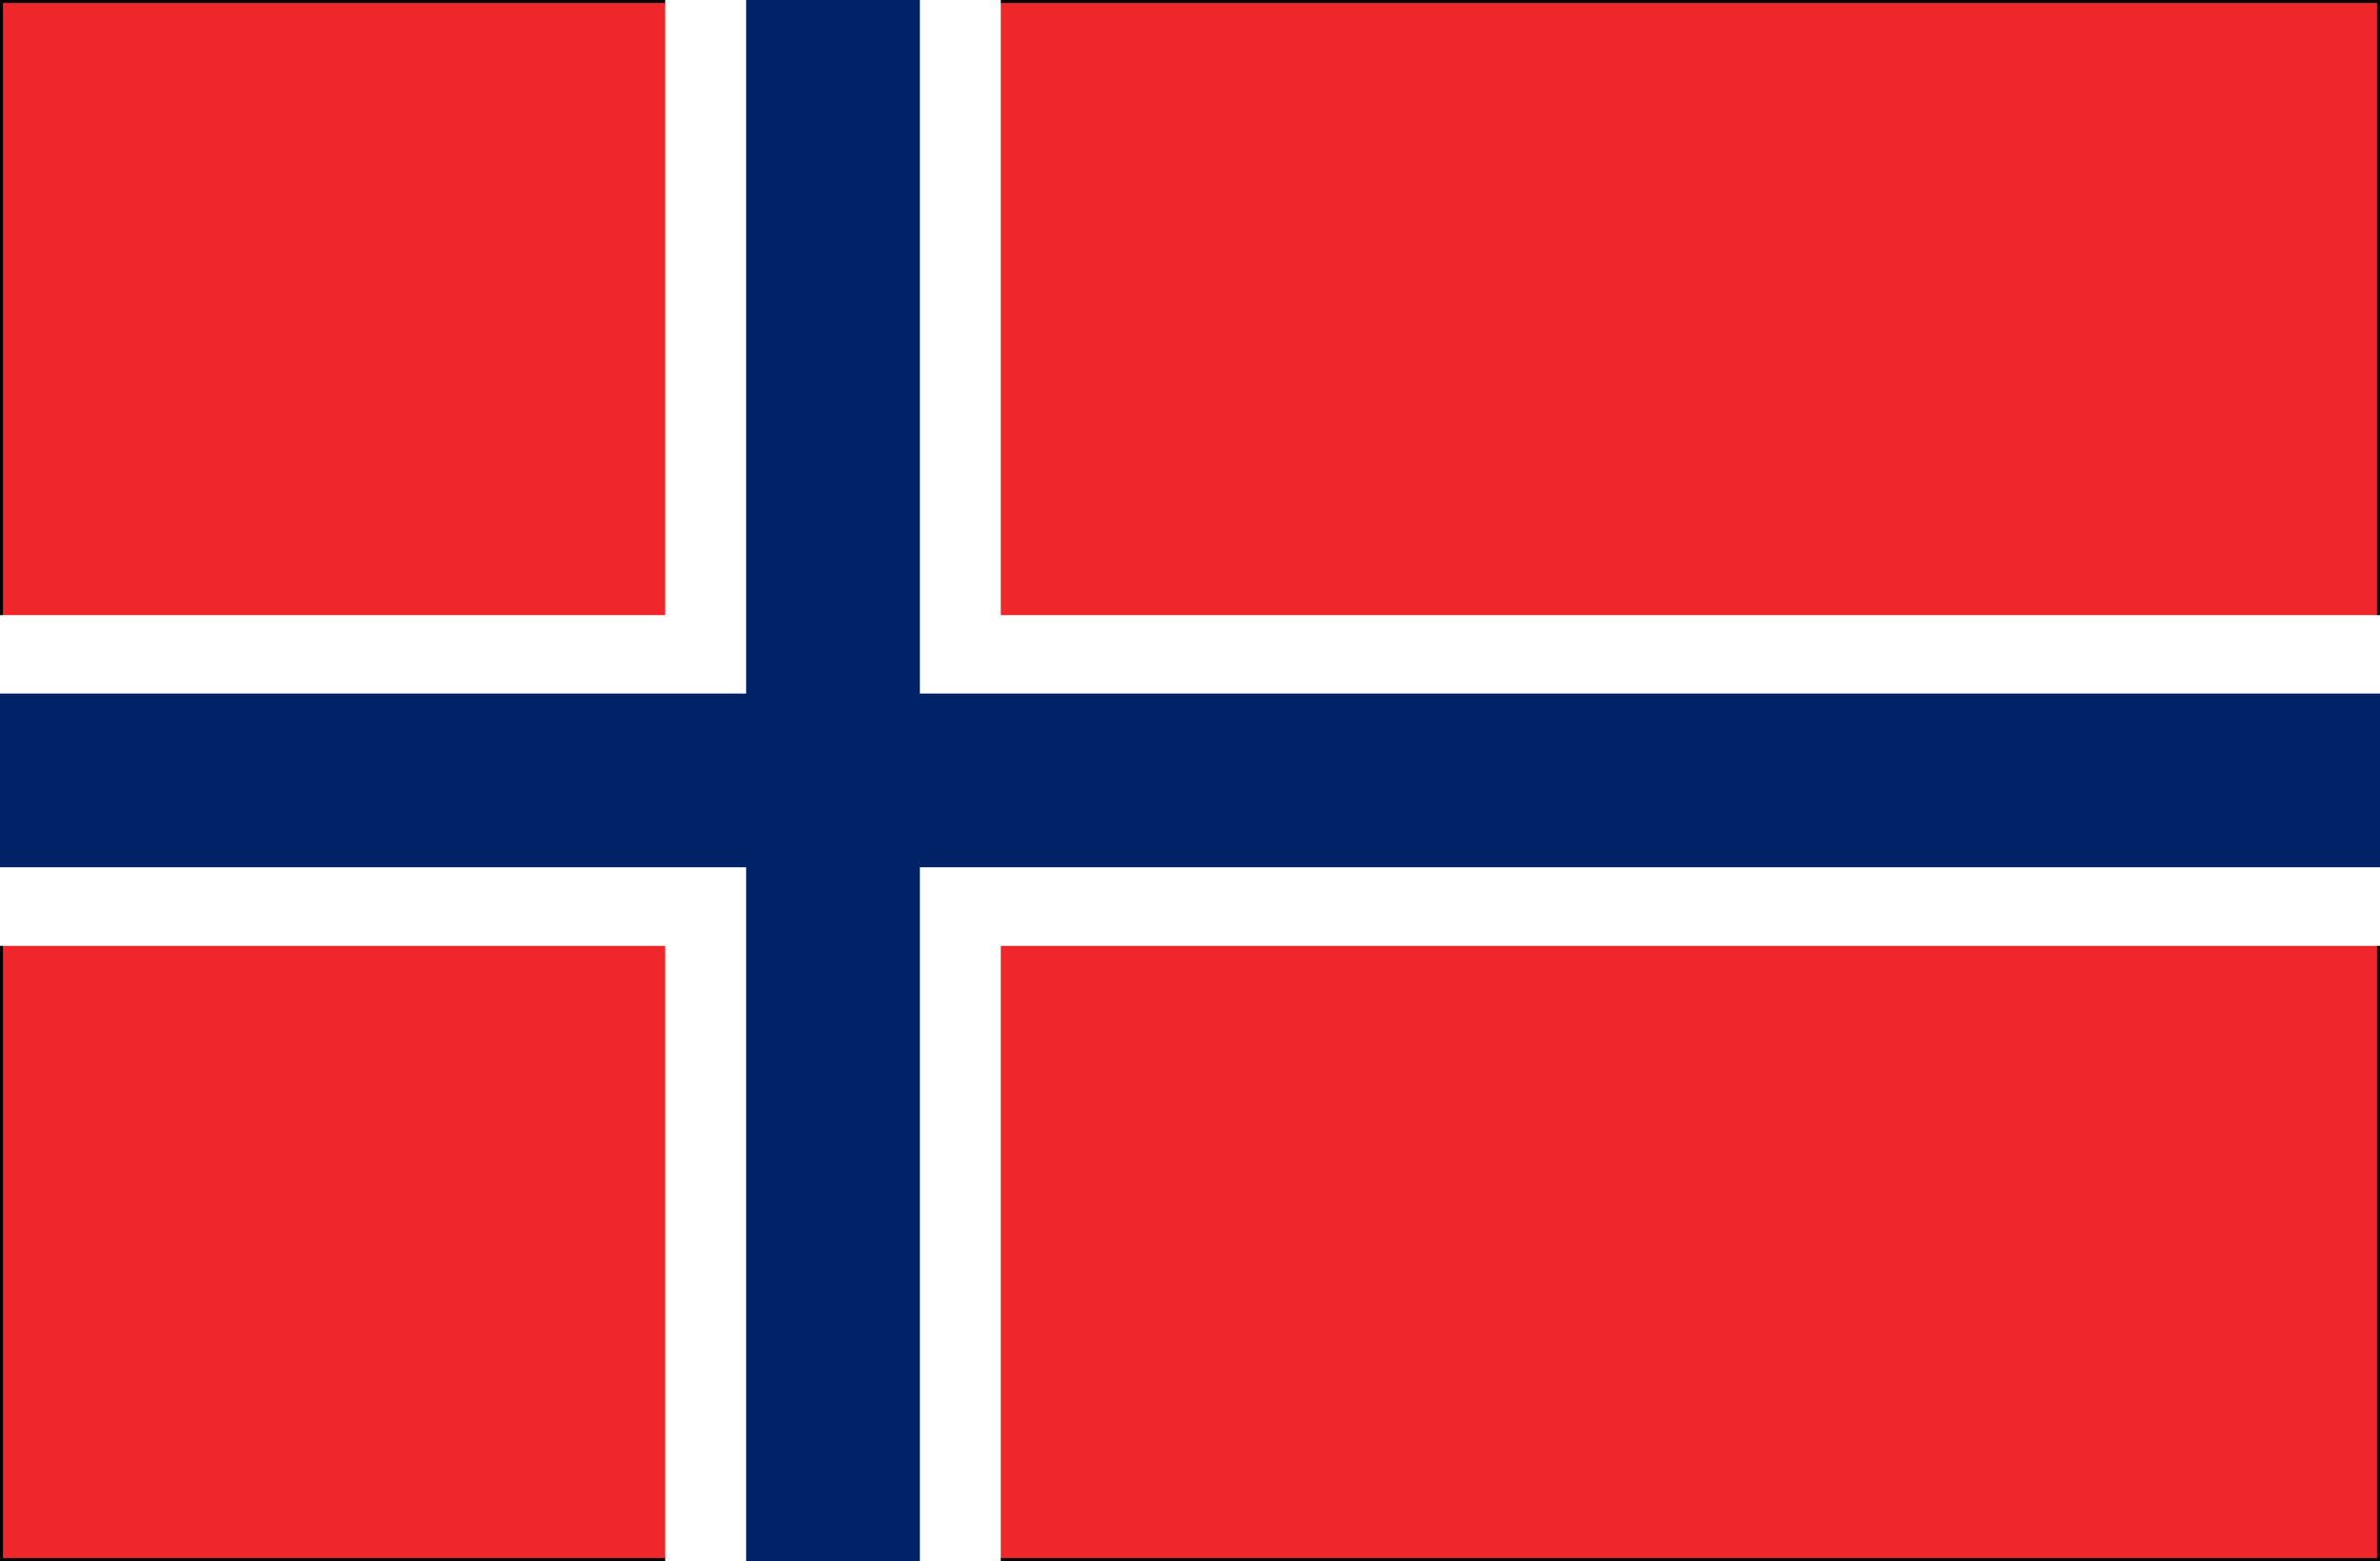 <?xml version="1.0" encoding="utf-8"?>
<!-- Generator: Adobe Illustrator 24.1.2, SVG Export Plug-In . SVG Version: 6.00 Build 0)  -->
<svg version="1.1" id="Layer_1" xmlns="http://www.w3.org/2000/svg" xmlns:xlink="http://www.w3.org/1999/xlink" x="0px" y="0px"
	 viewBox="0 0 400 262.4" style="enable-background:new 0 0 400 262.4;" xml:space="preserve">
<style type="text/css">
	.st0{fill:#F0272A;}
	.st1{fill:#FFFFFF;}
	.st2{fill:#002367;}
</style>
<rect class="st0" width="400" height="262.4"/>
<path d="M400.5,262.9h-401V-0.5h401V262.9z M0.5,261.9h399V0.5H0.5V261.9z"/>
<rect y="103.4" class="st1" width="200" height="55.6"/>
<rect x="111.8" class="st1" width="56.4" height="262.4"/>
<rect x="200" y="103.4" class="st1" width="200" height="55.6"/>
<rect x="125.4" class="st2" width="29.2" height="262.4"/>
<rect x="185.4" y="-69.3" transform="matrix(-1.836970e-16 1 -1 -1.836970e-16 331.185 -68.815)" class="st2" width="29.2" height="401"/>
</svg>

